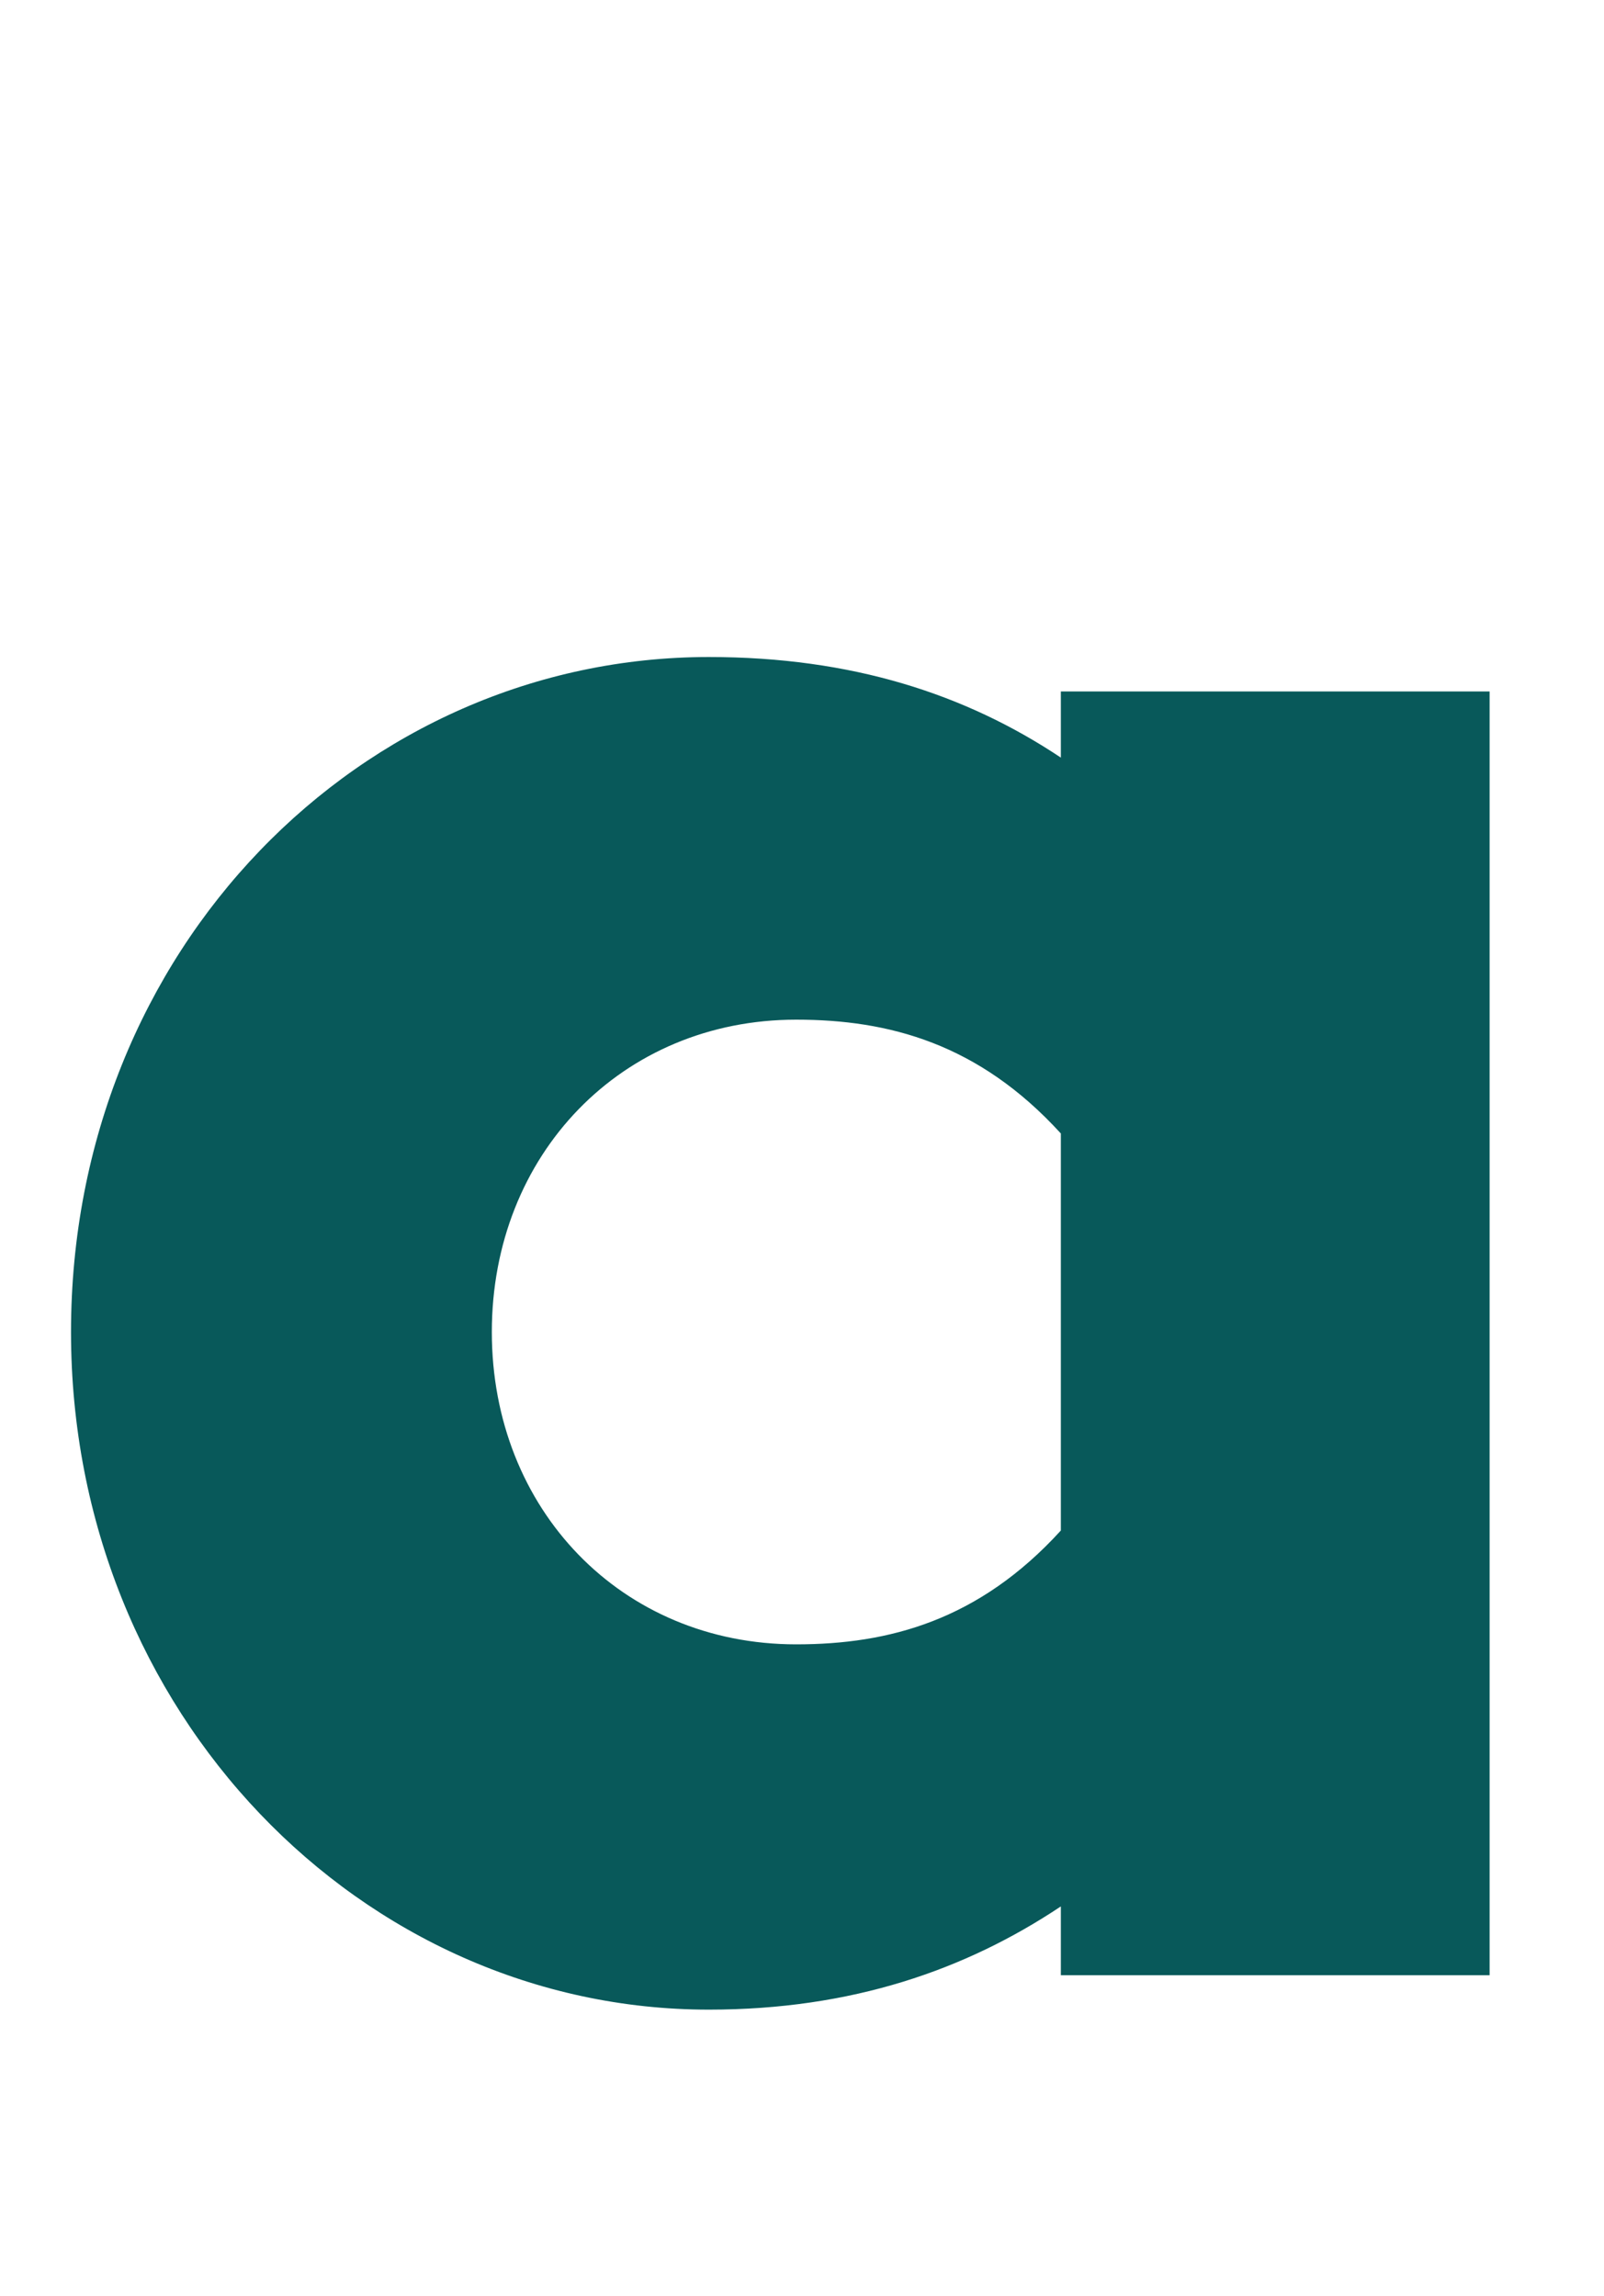 <svg width="160" height="229" viewBox="0 0 160 229" fill="none" xmlns="http://www.w3.org/2000/svg">
<g clip-path="url(#clip0_2407_648)">
<path d="M105.82 68.96H148.589V197H105.82V190.136C96.317 196.472 84.965 200.432 70.709 200.432C36.124 200.432 7.084 170.864 7.084 132.848C7.084 94.568 36.124 65.528 70.709 65.528C84.965 65.528 96.317 69.224 105.82 75.56V68.96ZM79.421 164C88.66 164 97.636 161.624 105.82 152.648V113.048C97.636 104.072 88.66 101.696 79.421 101.696C61.996 101.696 49.06 115.16 49.06 132.848C49.06 150.536 61.996 164 79.421 164Z" fill="#08595A"/>
</g>
<defs>
<clipPath id="clip0_2407_648">
<rect width="1478" height="229" fill="white" transform="translate(-827)"/>
</clipPath>
</defs>
</svg>
